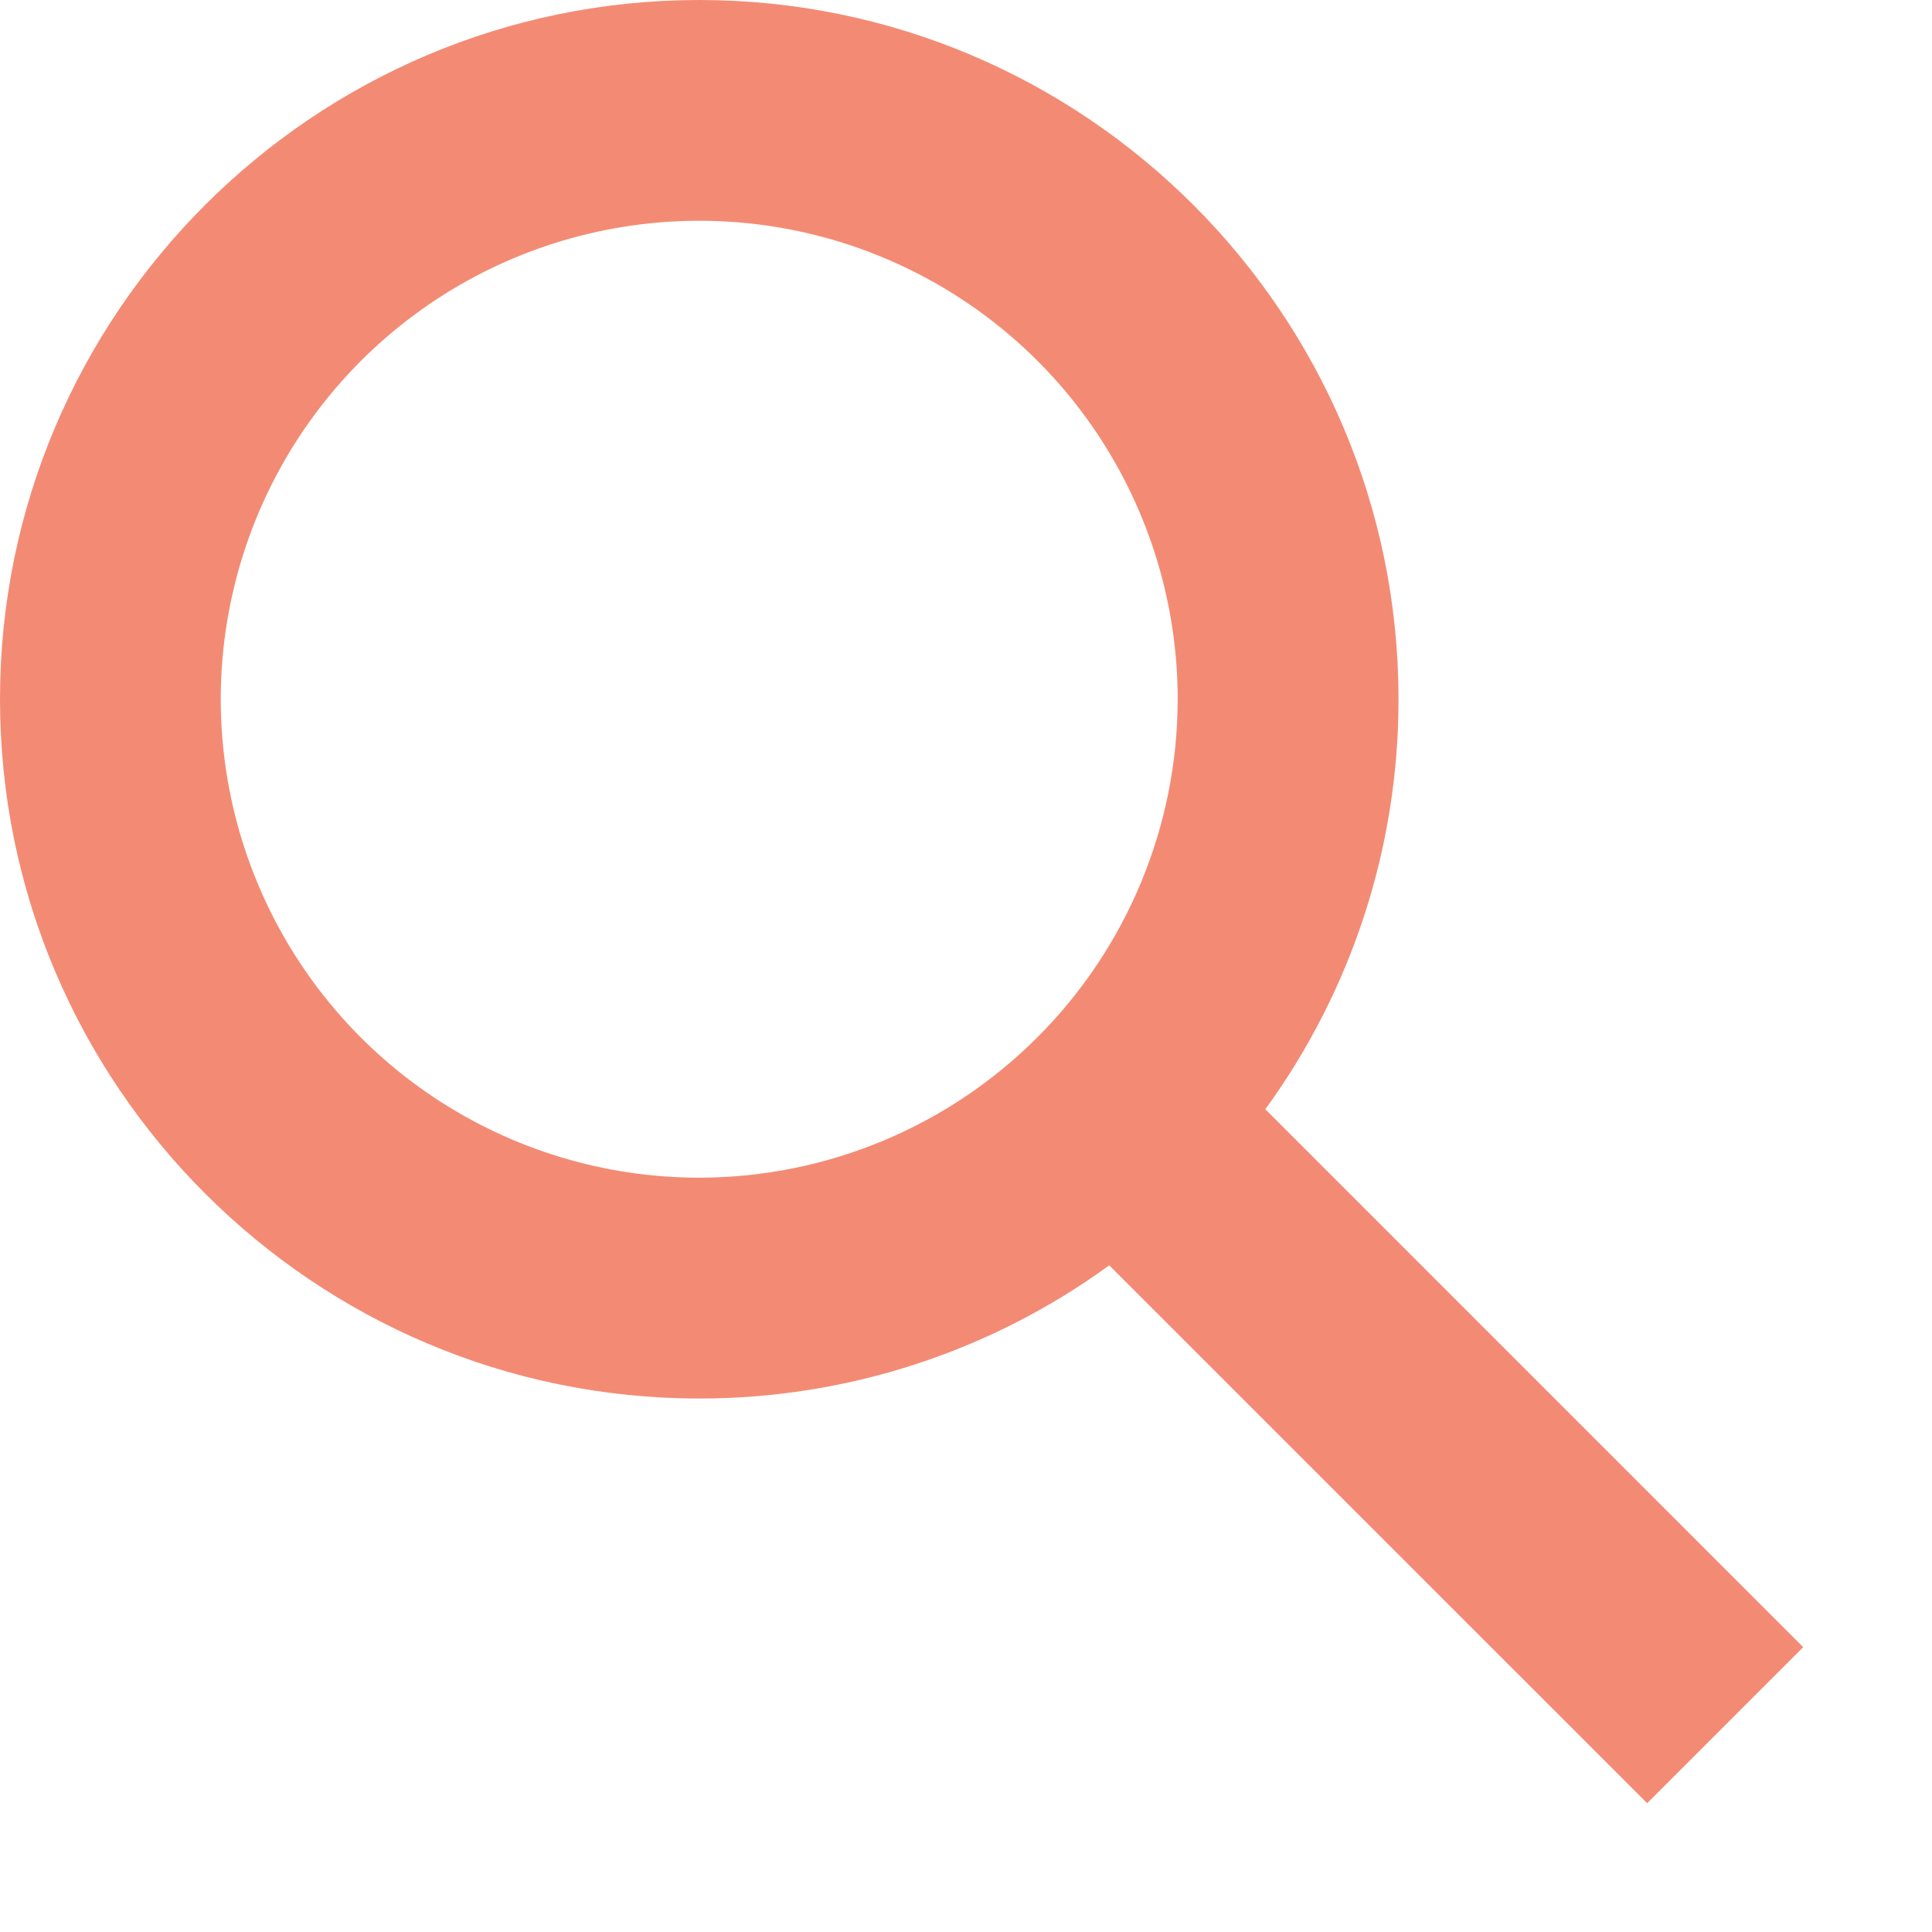 <svg  viewBox="0 0 30 30" fill="none" xmlns="http://www.w3.org/2000/svg">
<path d="M28 25.577L19.648 17.224C20.994 15.374 21.718 13.146 21.716 10.858C21.716 4.871 16.845 0 10.858 0C4.871 0 0 4.871 0 10.858C0 16.845 4.871 21.716 10.858 21.716C13.146 21.718 15.374 20.994 17.224 19.648L25.577 28L28 25.577ZM10.858 18.287C9.389 18.287 7.952 17.851 6.73 17.035C5.508 16.219 4.556 15.058 3.994 13.701C3.431 12.343 3.284 10.849 3.571 9.408C3.857 7.967 4.565 6.643 5.604 5.604C6.643 4.565 7.967 3.857 9.408 3.571C10.849 3.284 12.343 3.431 13.701 3.994C15.058 4.556 16.219 5.508 17.035 6.73C17.851 7.952 18.287 9.389 18.287 10.858C18.285 12.828 17.501 14.716 16.108 16.108C14.716 17.501 12.828 18.285 10.858 18.287Z" fill="#F38B74"/>
</svg>
